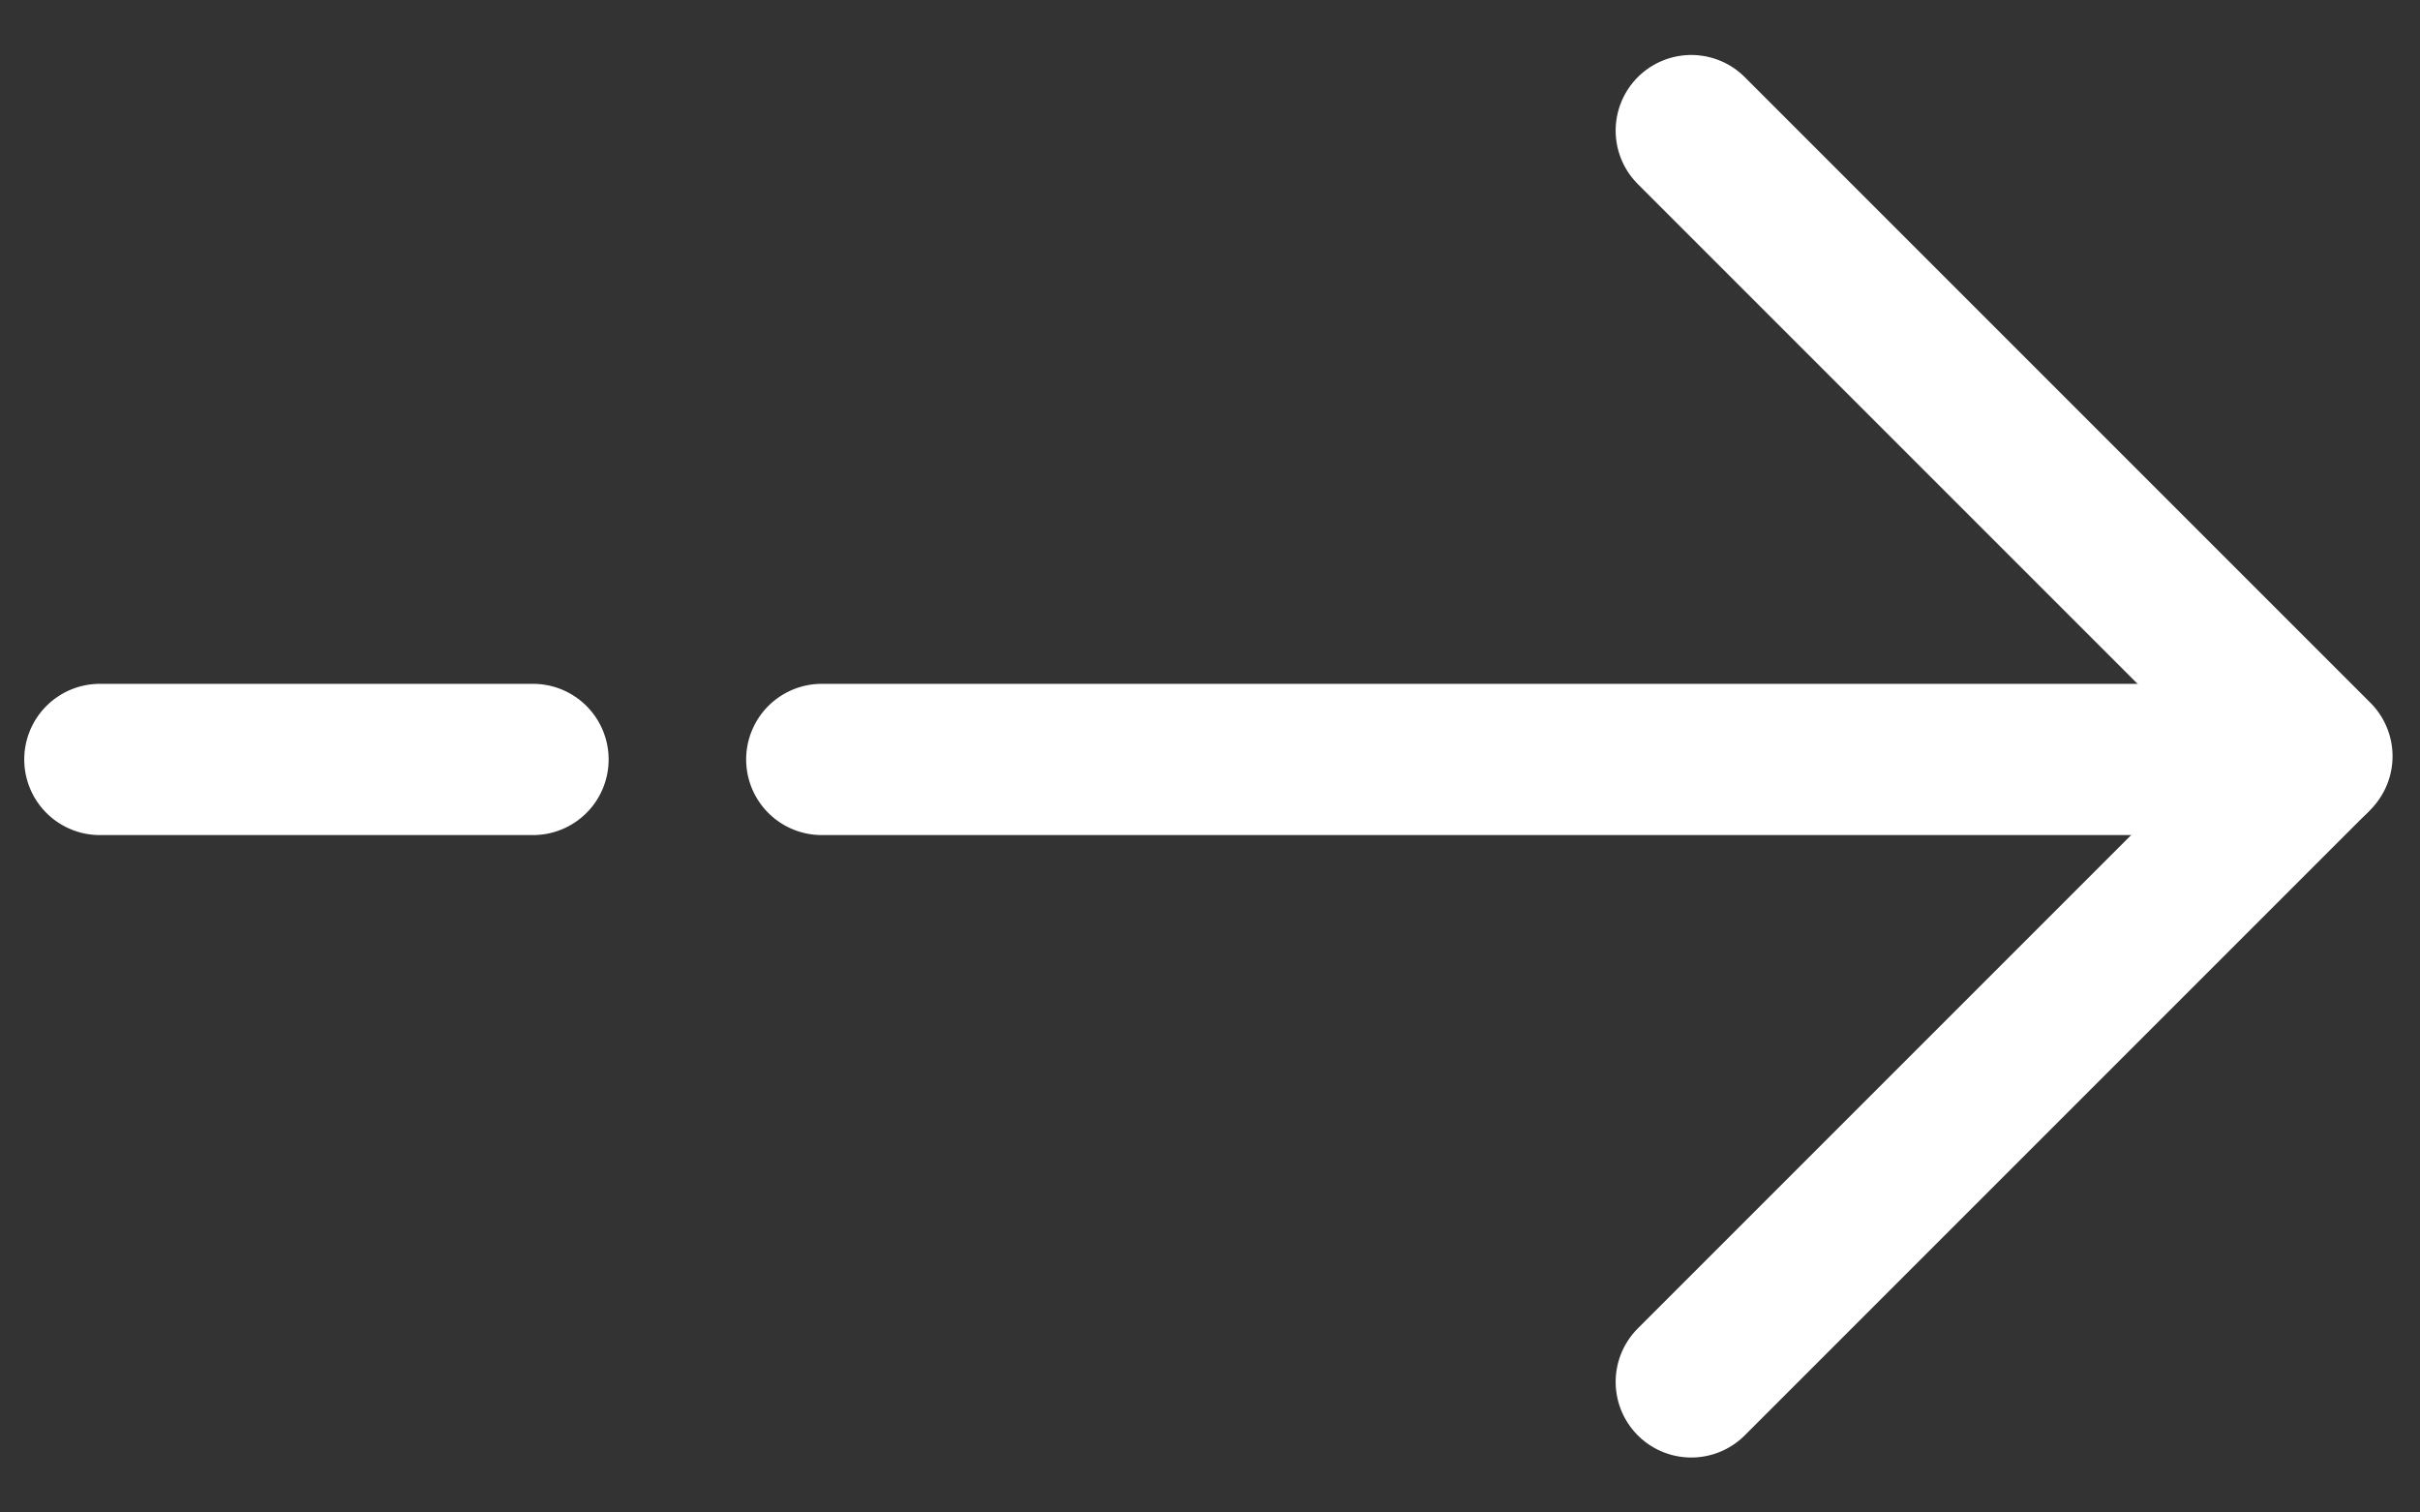 <?xml version="1.0" encoding="UTF-8"?>
<svg width="16px" height="10px" viewBox="0 0 16 10" version="1.1" xmlns="http://www.w3.org/2000/svg" xmlns:xlink="http://www.w3.org/1999/xlink">
    <rect x="0" y="0" width="16" height="10" fill="#333333" stroke="none"/>
    <!-- Generator: Sketch 49 (51002) - http://www.bohemiancoding.com/sketch -->
    <title>Group 3</title>
    <desc>Created with Sketch.</desc>
    <defs></defs>
    <g id="Page-1" stroke="none" stroke-width="1" fill="none" fill-rule="evenodd" stroke-linecap="round" stroke-linejoin="round">
        <g id="Index-Corporate---menu" transform="translate(-1256, -140)" stroke="#FFFFFF">
            <g id="menu" transform="translate(1003, 0)">
                <g id="Group-3" transform="translate(248, 132)">
                    <g id="icon-/-go" transform="translate(13, 13) rotate(45) translate(-13, -13) translate(4, 4)">
                        <g id="Group" transform="translate(3.6, 3.6)">
                            <path d="M0.225,10.605 L2.25,8.58" id="Stroke-1"></path>
                            <path d="M3.6,7.23 L10.575,0.255" id="Stroke-3"></path>
                            <polyline id="Stroke-5" points="4.725 0.225 10.575 0.225 10.575 6.075"></polyline>
                        </g>
                    </g>
                </g>
            </g>
        </g>
    </g>
</svg>